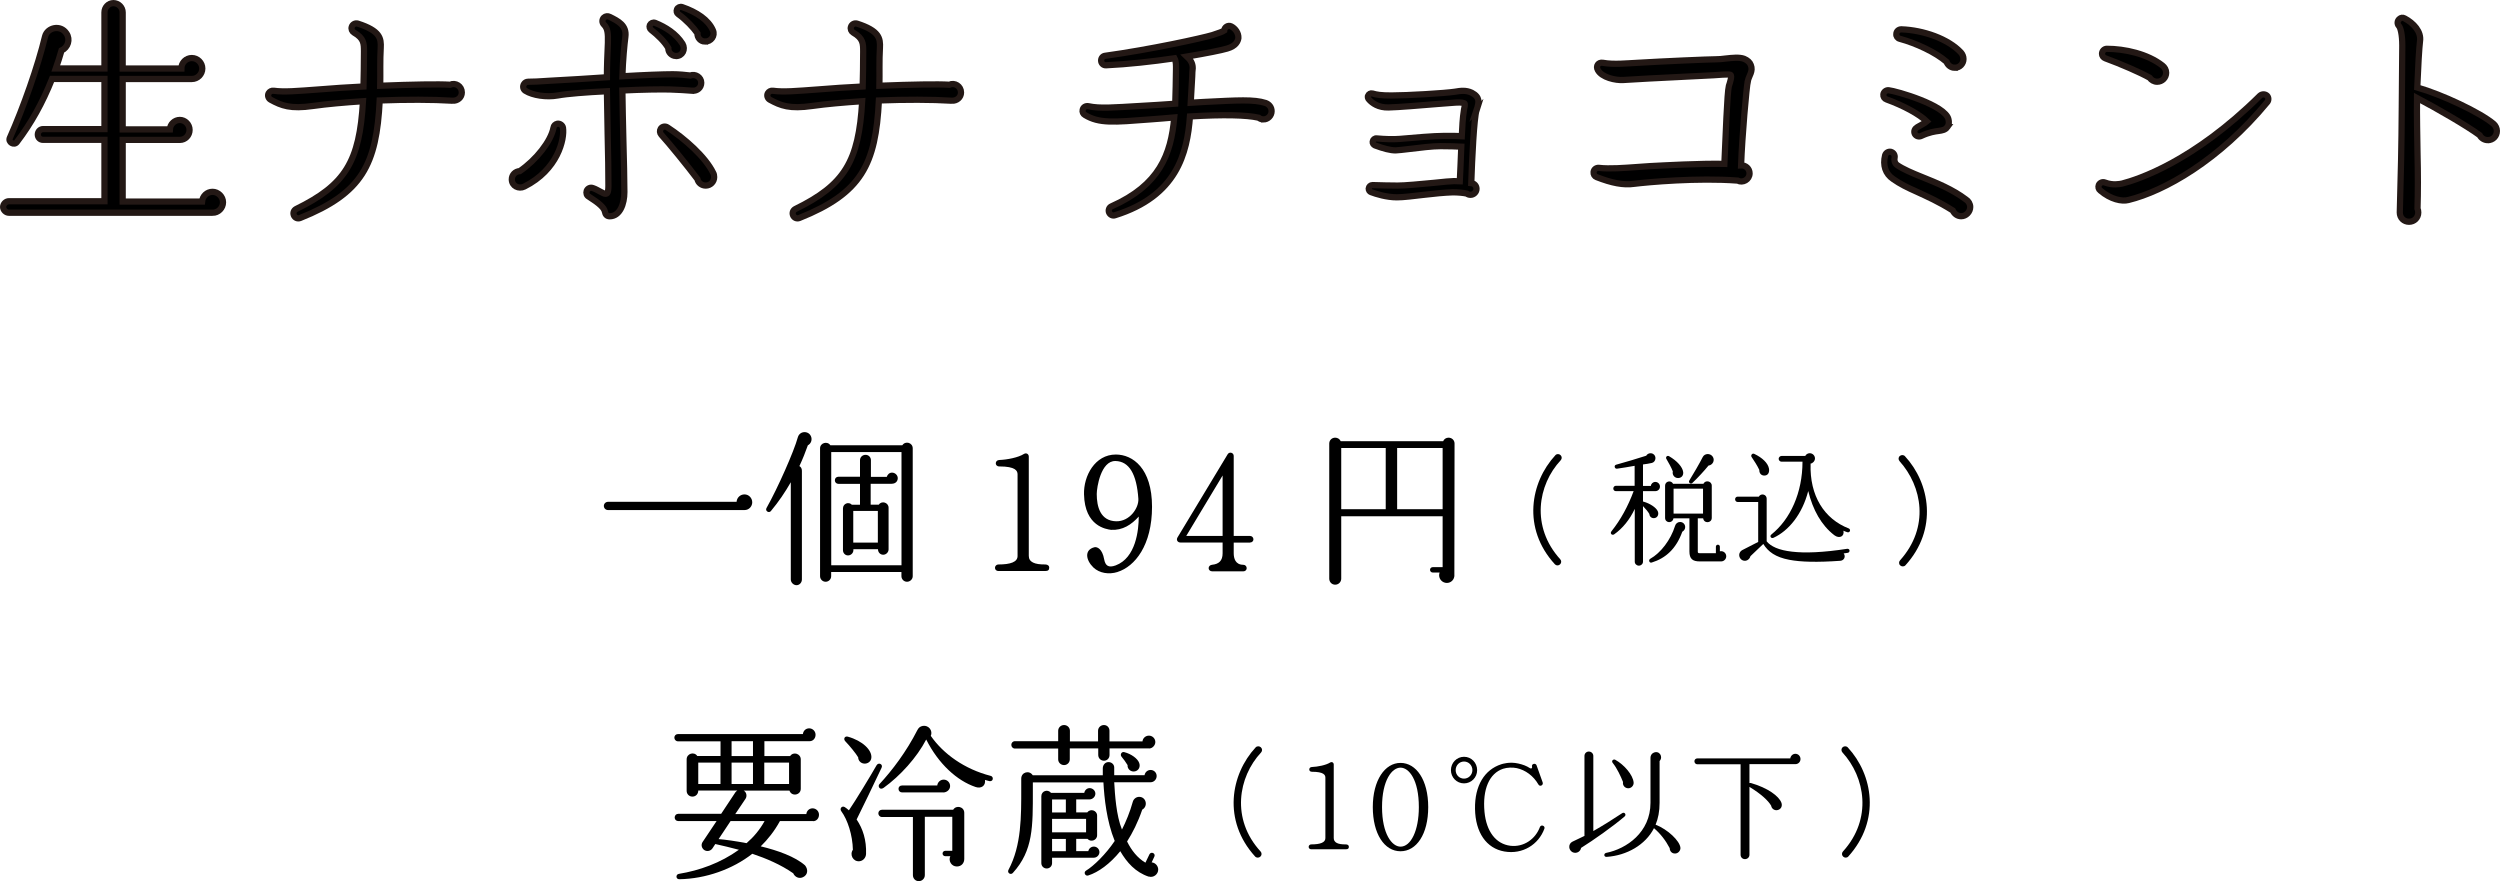 <?xml version="1.0" encoding="UTF-8"?><svg id="_レイヤー_2" xmlns="http://www.w3.org/2000/svg" viewBox="0 0 400.64 141.21"><defs><style>.cls-1{stroke:#231815;stroke-miterlimit:10;}</style></defs><g id="_商品情報"><path class="cls-1" d="M34.05,34.09H1.42c-.48,0-.92-.44-.92-.92s.44-.92.92-.92h15.32v-9.84H6.9c-.48,0-.84-.36-.84-.84s.36-.88.84-.88h9.84v-8.04h-8.4c-1.52,3.8-3.32,7.08-5.64,10.12-.44.6-1.44,0-1.12-.68,2.16-4.84,4.52-11.56,5.64-16.24.36-1.44,2.48-1.96,3.44-.48.64.96.24,2.24-.8,2.72-.28,1-.6,1.96-.92,2.88h7.8V1.98c0-.8.64-1.48,1.44-1.48s1.48.68,1.48,1.48v9h9.4c0-.92.76-1.68,1.68-1.68s1.68.76,1.68,1.68-.76,1.68-1.68,1.68h-11.08v8.08h7.56c.04-.84.76-1.52,1.6-1.52s1.56.72,1.56,1.6-.68,1.6-1.56,1.6h-9.16v9.88h12.72c.08-.88.8-1.56,1.68-1.56s1.68.76,1.68,1.68-.76,1.68-1.68,1.68Z"/><path class="cls-1" d="M72.53,16.14c-3.24-.2-7.48-.2-11.68-.04-.52,10.24-2.76,14.84-12.76,18.84-.4.16-.84-.04-1-.44-.16-.4,0-.8.36-1,7.92-3.88,10.16-7.6,10.72-17.28-2.96.2-5.76.44-8,.76-3.64.52-5.04-.04-6.8-1-.36-.2-.52-.68-.32-1.04.16-.28.48-.44.8-.4,1.68.24,3.84.04,7.12-.2,2.44-.2,4.84-.36,7.28-.48.04-1.68.08-3.52.08-5.56,0-1.32,0-2.16-1.6-3.08-.32-.2-.48-.56-.36-.92.12-.4.56-.64.96-.52,3.6,1.16,3.76,2.36,3.68,3.92-.12,2-.04,4.04-.08,6.04,5.2-.2,9.36-.28,11.2-.16.88-.4,1.88.24,1.88,1.24,0,.8-.68,1.36-1.48,1.32Z"/><path class="cls-1" d="M84.02,29.9c-.88.44-2-.08-2-1.16,0-.72.56-1.28,1.28-1.32,2.64-1.8,5-4.8,5.4-6.96.04-.32.28-.56.64-.64.4-.04.8.24.88.64.28,1.84-.84,6.76-6.2,9.44ZM111.02,14.54c-.84-.08-2.6-.16-3.64-.2-1.4-.04-4.4,0-7.64.16.04,2.32.08,5.24.16,8.04.08,3.16.16,6.12.16,8.24,0,1.92-.72,3.88-2.36,3.88-.44,0-.68-.28-.76-.72-.12-.64-.84-1.32-2.6-2.44-.32-.16-.44-.56-.32-.92.16-.4.6-.6,1-.44.48.16.84.4,1.16.56.44.24.68.36.88.36.2-.04.44-.04.44-1.32,0-2.08-.04-5.04-.12-8.16l-.12-6.96c-3.28.16-6.4.4-7.88.68-1.8.32-4,0-5.2-.76-.36-.24-.44-.72-.2-1.08.12-.2.36-.36.64-.36.88,0,1.64-.04,3.44-.16,2.36-.12,6.96-.4,9.2-.56,0-1.84.08-3.68.16-5.52.04-1.56-.04-2.32-.64-2.92-.32-.32-.32-.8,0-1.12.24-.24.64-.28.92-.12,1.36.68,2.76,1.36,2.52,3.2-.16,1.2-.4,3.76-.48,6.32,3.36-.2,6.56-.32,8.08-.32,1,0,2.12.12,2.8.2.8-.32,1.76.28,1.76,1.16,0,.8-.64,1.32-1.36,1.28ZM108.3,8.98c-.68-.04-1.24-.6-1.2-1.28-.6-1.04-1.68-2.08-2.76-2.92-.2-.16-.32-.48-.2-.76.16-.32.52-.48.84-.36,1.68.68,3.36,1.72,4.4,3.36.52.88,0,2-1.08,1.96ZM113.09,29.74c-.64,0-1.2-.44-1.32-1.04-1.56-2.08-4.52-5.72-5.8-7.12-.24-.28-.28-.64-.08-.96.24-.36.72-.44,1.08-.2,2.76,1.8,6.08,4.72,7.32,7.28.12.2.16.44.16.68,0,.76-.6,1.36-1.36,1.36ZM112.97,6.66c-.68,0-1.24-.6-1.2-1.32-.6-.88-1.84-2.2-3.08-3.08-.24-.16-.32-.48-.2-.76.12-.32.52-.48.84-.36,2.32.8,4.2,2.04,4.92,3.72.4.88-.32,1.84-1.28,1.8Z"/><path class="cls-1" d="M152.53,16.14c-3.24-.2-7.48-.2-11.68-.04-.52,10.24-2.76,14.84-12.76,18.84-.4.16-.84-.04-1-.44-.16-.4,0-.8.36-1,7.92-3.88,10.16-7.6,10.72-17.28-2.96.2-5.76.44-8,.76-3.64.52-5.04-.04-6.8-1-.36-.2-.52-.68-.32-1.04.16-.28.48-.44.8-.4,1.68.24,3.84.04,7.12-.2,2.44-.2,4.84-.36,7.28-.48.04-1.68.08-3.52.08-5.56,0-1.32,0-2.16-1.6-3.08-.32-.2-.48-.56-.36-.92.12-.4.56-.64.96-.52,3.6,1.16,3.76,2.36,3.68,3.92-.12,2-.04,4.04-.08,6.04,5.2-.2,9.36-.28,11.2-.16.88-.4,1.88.24,1.88,1.24,0,.8-.68,1.36-1.48,1.32Z"/><path class="cls-1" d="M202.46,19.14c-.28,0-.56-.12-.76-.28-1.96-.44-5.64-.52-11-.2-.44,5.92-2.12,12.76-12.04,15.84-.36.12-.76-.08-.92-.44-.16-.36,0-.84.4-1,7.64-3.4,9.52-8.28,10.04-14.24-1,.08-2.64.24-3.92.32-5.76.44-8.12.68-10.4-.72-.28-.16-.44-.48-.36-.8.08-.44.48-.68.92-.6,1.84.4,4.12.2,8.24-.04,1.36-.08,4.2-.24,5.68-.36.08-1.84.08-3.68.12-5.48,0-.56.04-1.28-.24-1.8-3.52.52-7.52.96-10.96,1.12-.44.04-.8-.32-.8-.76,0-.4.28-.72.64-.76,7.24-1,15.44-2.8,17.2-3.32,1-.32,1.64-.56,1.88-.72.04-.56.64-.92,1.12-.68.64.32,1.2,1.04,1.16,1.88-.08.52-.4,1.28-1.8,1.68-.92.28-3.36.76-6.44,1.28.56.52.92,1.08.92,1.84-.04.32-.08.92-.08,1.32l-.24,4.24c.56-.04,1.48-.08,2.04-.12,5.56-.28,8.08-.44,9.96.16.56.2.96.68.96,1.32,0,.72-.6,1.32-1.32,1.32Z"/><path class="cls-1" d="M236.62,17.66c-.4,1.24-.72,7.92-.84,11.68.48.04.84.44.84.92,0,.52-.44.96-.96.96-.24,0-.44-.08-.6-.2-.52-.12-1.4-.2-2.24-.2-1.28.04-3,.2-4.64.4-1.68.2-3.28.4-4.32.4-1.64,0-3.32-.52-4.16-.84-.2-.08-.36-.28-.36-.56.04-.32.28-.56.6-.56,1.08.04,3.12.08,4.04.08,1.16,0,3.72-.24,5.8-.44,1.52-.16,2.76-.28,3.24-.28.28,0,.6.04.92.04.08-1.48.16-3.6.24-5.56-.72-.04-2.04-.08-3.32-.08s-3.28.24-4.88.44c-1.08.12-1.96.24-2.32.24-.84,0-1.92-.28-3.32-.8-.24-.12-.4-.36-.36-.6.04-.32.32-.56.64-.52,1.28.12,2.64.16,3.68.08,2.28-.2,5.48-.48,7.12-.48,1.36,0,2.36,0,2.84.04.08-1.44.12-2.88.36-4.28.04-.2.24-.92.04-1-.4-.16-1.08-.12-1.64-.08l-2.6.2c-2.92.24-6.24.52-7.92.56-1.6.04-2.6-.68-3.12-1.28-.16-.16-.2-.36-.16-.56.12-.32.44-.48.72-.4.68.2,1.32.32,3.04.32,2.52,0,8.6-.36,10.16-.6.92-.16,1.8-.28,2.72.16,1.4.72,1.08,1.64.92,2.32l-.16.48Z"/><path class="cls-1" d="M280.1,12.98c-.2.8-.92,8.88-1.08,13.52.72-.04,1.36.52,1.36,1.28,0,1-1.08,1.6-1.92,1.16-6.4-.48-14.36.24-16.6.52-1.68.24-3.56-.12-6-1.08-.32-.12-.52-.44-.48-.8.04-.44.44-.72.84-.68,1.76.2,4.16,0,5.92-.12.76-.04,1.52-.12,2.28-.16,2.4-.12,8-.44,11.92-.36.2-4.16.44-11.44.72-12.48.16-.48.56-1.68.24-1.8-.28-.12-2.16.04-2.72.08l-10.32.52-4.12.24c-1.24.08-3.44-.4-4.08-1.6-.36-.64.08-1.28.8-1.16,1.76.32,3.88.08,5.64,0,3.96-.24,11.4-.56,12.48-.56.44,0,1.04-.04,1.56-.12,1.12-.12,2.2-.24,2.96.04.56.24.92.56,1.08,1,.4,1-.28,1.68-.48,2.56Z"/><path class="cls-1" d="M312.06,20.38c-.32.44-.8.52-1.36.6-.6.08-1.52.2-2.8.8-.4.2-.84.04-1.04-.32-.2-.44,0-.84.4-1.08.56-.32,1.24-.68,1.52-.92-1.2-1.16-3.68-2.52-6.44-3.52-.36-.12-.56-.44-.52-.8.04-.4.44-.72.84-.68,1.2.12,9.16,2.4,9.6,4.68.08.4.12.84-.2,1.24ZM314.3,34.65c-.64,0-1.12-.4-1.36-.92-2.28-1.44-4.12-2.24-5.76-3-1.44-.64-2.68-1.24-3.8-2.04-1.24-.84-1.68-2.2-1.28-3.8.12-.4.52-.64.92-.56.44.12.68.52.6.96-.08.24-.04.84.4,1.16.92.64,2.4,1.28,4,1.92,2.28.92,4.88,1.96,7.04,3.6.4.24.68.72.68,1.2,0,.8-.68,1.48-1.44,1.48ZM313.26,10.86c-.6,0-1.12-.4-1.32-.96-1.76-1.52-4.84-2.96-7.48-3.68-.36-.08-.6-.4-.56-.76,0-.44.36-.76.8-.76,3.52.12,7.52,1.52,9.56,3.72.24.28.4.64.4,1.04,0,.76-.6,1.4-1.4,1.4Z"/><path class="cls-1" d="M341.1,32.05c-1.04.28-2.84-.08-4.52-1.52-.28-.2-.36-.56-.24-.88.16-.36.6-.56,1-.4,1.24.48,2.4.24,2.76.16,2.48-.64,11.36-3.48,22.08-14.08.32-.28.8-.28,1.12,0,.28.28.28.76.04,1.04-7.76,9.4-16.56,14.28-22.24,15.68ZM345.7,13.1c-.52,0-.96-.28-1.2-.64-1.48-.84-4.6-2.2-7.12-3.12-.32-.12-.52-.4-.52-.72,0-.44.36-.8.76-.8,2.88,0,6.52.8,8.92,2.68.36.28.6.68.6,1.16,0,.8-.64,1.44-1.44,1.44Z"/><path class="cls-1" d="M398.7,22.46c-.56,0-1.08-.32-1.32-.8-2.08-1.52-6.64-4.16-10.04-5.96-.04,2.96.04,5.92.08,8.88.08,3.28.08,6.16,0,8.84.08.2.12.4.12.64,0,.84-.64,1.48-1.48,1.48s-1.48-.64-1.48-1.48c0-.52.04-1.24.04-1.64.12-4,.24-9.04.28-15.24.08-8.4.04-6.56.08-9.88,0-1.76-.28-2.88-.56-3.16-.28-.32-.24-.8.08-1.08.24-.24.56-.28.84-.12,1.44.76,2.72,2.12,2.48,3.68-.12.88-.32,4.28-.44,7.4,3.92,1.12,10.08,4,12.24,5.84.32.28.52.72.52,1.12,0,.84-.64,1.48-1.44,1.48Z"/><path d="M119.3,81.74h-21.86c-.38,0-.67-.3-.67-.67,0-.35.3-.65.67-.65h20.6c.05-.67.59-1.19,1.27-1.19s1.24.57,1.24,1.27c0,.62-.49,1.24-1.24,1.24Z"/><path d="M129.46,71.37c-.35,1-.84,2.24-1.35,3.32.27.16.4.43.4.76v17.41c0,.49-.38.92-.86.92s-.92-.43-.92-.92v-15.58c-.86,1.51-1.92,3.1-3.19,4.62-.32.4-.97-.03-.7-.49,1.81-3.21,4.4-9.07,5.02-11.34.08-.3.3-.59.62-.73.57-.24,1.24,0,1.48.57.24.54.03,1.19-.51,1.46ZM146.27,92.34c0,.49-.43.89-.92.89s-.89-.41-.89-.89v-.67h-11.26v.67c0,.49-.4.89-.89.89s-.89-.41-.89-.89v-20.49c0-.89,1.19-1.21,1.65-.49h11.53c.49-.76,1.67-.43,1.67.49v20.49ZM133.21,90.59h11.26v-18.14h-11.26v18.14ZM142.9,77.53h-3.37v3.35h1.3c.46-.7,1.57-.35,1.57.49v6.67c0,.46-.4.86-.86.86-.49,0-.84-.4-.84-.89h-3.94v.16c0,.46-.4.84-.86.84s-.81-.38-.81-.84v-6.69c0-.78.92-1.13,1.43-.59h1.3v-3.35h-3.46c-.32,0-.57-.24-.57-.57s.24-.57.57-.57h3.46v-2.65c0-.49.4-.86.89-.86s.86.38.86.86v2.67h2.54c.11-.38.43-.68.84-.68.49,0,.92.41.92.89,0,.51-.38.89-.94.89ZM136.74,86.95h3.94v-5.07h-3.94v5.07Z"/><path d="M167.52,91.51h-7.53c-.3,0-.54-.22-.54-.51s.24-.54.54-.54c1.97,0,3.08-.4,3.08-1.35v-13.09c0-.57-.32-1.27-2.92-1.27-.78,0-.73-1-.03-1.03,1.3-.05,3.08-.4,3.97-.97.4-.24.78.03.78.43v15.9c0,1,.92,1.4,2.65,1.38.4,0,.65.24.62.54,0,.32-.16.51-.62.51Z"/><path d="M179.08,91.67c-1.38.43-2.89.19-3.86-.73-1.24-1.21-1.46-2.83.16-3.24.43-.11,1.27.24,1.57,1.94.19,1,.67,1.4,1.84.97,3.24-1.21,3.7-5.64,3.7-7.83-1.16,1.3-2.59,2.24-4.45,2.13-.73-.11-4.21-.54-4.32-5.7-.08-2.94,1.75-6.37,5.1-6.37,2.7,0,5.8,2.19,5.8,8.37s-2.75,9.58-5.53,10.45ZM178.76,73.88c-2.35-.05-3,4.27-3,5.29,0,2.02.57,4.32,3.13,4.37,2.16.03,3.62-2.13,3.54-3.59-.27-3.99-1.48-6.02-3.67-6.07Z"/><path d="M200.33,86.95h-2.62v1.7c0,.84.27,1.86,1.54,1.86.3,0,.54.24.54.54s-.24.51-.54.51h-4.99c-.32,0-.57-.22-.57-.51s.24-.51.54-.54c1.11-.11,1.7-.65,1.7-1.84v-1.73h-6.77c-.43,0-.7-.4-.46-.81l8.04-13.33c.27-.46.97-.27.97.27v12.82h2.62c.3,0,.54.24.54.54s-.24.51-.54.51ZM190.1,85.89h5.83v-9.69l-5.83,9.69Z"/><path d="M233.08,92.18c0,.7-.54,1.24-1.21,1.24s-1.24-.54-1.24-1.24c0-.14.03-.3.08-.43h-1.11c-.24,0-.43-.19-.43-.43s.19-.43.43-.43h1.59v-8.15h-16.25v9.99c0,.54-.43.97-.97.97s-.95-.43-.95-.97v-21.65c0-.54.43-.94.95-.94.4,0,.73.22.89.57h16.41c.14-.35.49-.57.86-.57.54,0,.97.4.97.94l-.03,21.11ZM214.94,81.6h7.13v-9.8h-7.13v9.8ZM223.9,81.6h7.29v-9.8h-7.29v9.8Z"/><path d="M250.04,89.63c.22.24.2.6-.04.82-.24.22-.6.22-.82-.02-5.28-5.76-3.92-13.16.08-17.48.22-.24.58-.24.82-.02s.26.58.04.82c-3.68,3.94-4.82,10.66-.08,15.88Z"/><path d="M265.26,78.71h-1.96v1.68c.06-.02.08,0,.14.02.96.28,1.94.9,2.22,1.5.22.46.02,1.06-.54,1.12-.42.06-.78-.24-.8-.66-.2-.36-.68-.92-1.02-1.26v8.9c0,.36-.3.64-.66.64s-.66-.28-.66-.64v-8.46c-.8,1.72-1.96,3.14-3.3,4.08-.32.22-.72-.12-.44-.48,1.5-1.88,2.66-4.02,3.56-6.44h-2.84c-.24,0-.42-.18-.42-.42s.18-.44.42-.44h3v-3.2c-.72.14-2.12.36-2.82.46-.4.06-.54-.54-.14-.64,1.18-.32,3.6-1.04,4.82-1.44.22-.38.7-.5,1.08-.3.62.34.48,1.3-.18,1.46-.34.08-1.04.2-1.42.24v3.44h1.26c.04-.36.34-.64.72-.64.4,0,.74.34.74.74,0,.42-.32.74-.76.74ZM269.6,85.21c-.98,2.72-2.64,4.24-4.9,4.94-.38.12-.58-.4-.24-.6,1.66-.92,3.28-3.02,3.98-5.28.1-.36.42-.62.8-.62.46,0,.82.36.82.82,0,.32-.2.6-.46.74ZM275.82,89.97h-3.42c-1.14,0-1.66-.4-1.66-1.6v-5.3h-2.56c-.16.88-1.34.76-1.34-.08v-5.16c0-.72.96-.94,1.28-.3h4.86c.32-.66,1.34-.44,1.34.3v5.16c0,.86-1.24.96-1.38.08h-.86v5.36c0,.16.1.22.24.22h2.66v-1.04c0-.18.14-.32.32-.32s.32.14.32.32v.74c.52-.12,1.02.26,1.02.8,0,.46-.38.82-.82.82ZM268.94,76.61c-.56.02-1-.5-.86-1.06-.18-.52-.74-1.52-1.04-2.02-.16-.28.14-.6.44-.42,1.3.76,2.16,1.74,2.26,2.54.06.5-.22.94-.8.96ZM268.2,82.31h4.72v-4h-4.72v4ZM273.8,74.61c-.72.88-1.66,1.9-2.58,2.78-.28.26-.7-.06-.5-.38.48-.76,1.74-2.92,2.14-3.74.3-.64,1.22-.68,1.62-.08.38.58,0,1.34-.68,1.42Z"/><path d="M296.12,88.59l-.66.1c.38.5.06,1.14-.54,1.18-3.7.26-6.32.2-8.18-.16-2.2-.42-3.38-1.28-4.16-2.54l-2.06,1.96c-.16.58-.72.88-1.22.68-.46-.18-.7-.72-.52-1.18.1-.24.28-.4.48-.5l2.5-1.28v-6.4h-3.28c-.24,0-.42-.2-.42-.44s.18-.42.42-.42h3.38c.34-.6,1.26-.38,1.26.32v6.84c.64.8,1.92,1.42,4.08,1.66,2.06.24,4.92.14,8.82-.46.18-.02.36.08.38.26.02.18-.1.36-.28.38ZM282.82,76.21c-.56.04-.9-.36-.88-.9-.26-.58-.9-1.6-1.24-2.08-.18-.28.12-.64.42-.5,1.34.64,2.18,1.48,2.36,2.32.12.6-.1,1.12-.66,1.16ZM296.04,85.29c-.26-.1-.38-.12-.62-.24.2.9-.64,1.34-1.46.72-2.06-1.58-3.44-4.04-4.18-7.08-.96,3.7-3.1,6.36-5.58,7.5-.34.16-.68-.26-.32-.54,3.04-2.44,4.98-6.7,4.98-11.66h-3.36c-.24,0-.46-.22-.46-.46s.22-.46.46-.46h3.8c.14-.26.4-.44.72-.44.46,0,.84.38.84.84s-.44.82-.7.82c-.18,5.18,2.2,8.88,6.12,10.4.16.06.24.26.18.42-.06.16-.26.24-.42.18Z"/><path d="M304.52,90.61c-.24-.22-.24-.58-.02-.82,4.76-5.32,3.54-11.84-.08-15.88-.22-.24-.22-.6.02-.82.24-.22.62-.22.84.02,4,4.32,5.32,11.72.08,17.48-.22.24-.6.24-.84.02Z"/><path d="M130.28,131.58h-5.29c-.89,1.62-1.94,2.94-3.08,4.05,2.7.65,5.51,1.65,7.1,3.05.51.62.49,1.51-.32,1.89-.62.3-1.3,0-1.57-.62-1.97-1.38-4.37-2.4-6.56-3.13-3.13,2.46-7.45,4.02-11.71,4.08-.57,0-.59-.78-.05-.86,3.29-.54,6.64-1.73,9.61-3.86-1.08-.3-2.81-.7-3.78-.92l-.46.7c-.3.43-.86.54-1.3.27-.43-.3-.57-.86-.27-1.3l2.24-3.35h-6.15c-.32,0-.57-.24-.57-.57s.24-.59.57-.59h6.88l2.29-3.46c.08-.11.19-.19.3-.27h-6.26c0,.54-.38.97-.94.97-.51,0-.92-.4-.92-.92v-5.05c0-.92,1.19-1.3,1.7-.54h3.73v-2.35h-6.83c-.32,0-.57-.27-.57-.59s.24-.57.57-.57h20.03c.05-.51.46-.92,1-.92.57,0,1.03.46,1.03,1.03s-.4,1.03-.94,1.03h-7.26v2.38h4.13c.51-.76,1.7-.38,1.7.54v4.7c0,1.05-1.48,1.3-1.81.3h-7.34c.46.24.57.89.3,1.3l-1.65,2.46h11.39c.05-.51.46-.92,1-.92.57,0,1.03.46,1.03,1.03s-.4,1.03-.94,1.03ZM111.9,125.64h3.56v-3.43h-3.56v3.43ZM117.08,131.58l-1.92,2.89c1.05.08,2.73.32,4.48.65,1.13-.97,2.11-2.13,2.89-3.54h-5.45ZM117.24,121.16h3.43v-2.38h-3.43v2.38ZM117.24,125.64h3.43v-3.43h-3.43v3.43ZM122.48,125.64h3.97v-3.43h-3.97v3.43Z"/><path d="M137.28,131.33c1,1.48,1.59,3.29,1.51,5.53-.03.59-.46,1.11-1.08,1.16-1,.08-1.59-1.05-1.03-1.84-.05-2.35-.84-4.8-1.86-6.18-.32-.43.13-.94.57-.65.22.13.43.32.65.51.97-1.4,3.56-5.67,4.43-7.21.3-.54,1.08-.19.81.38-1.21,2.56-3.21,6.72-4,8.29ZM138.47,122.37c-.54-.05-.94-.49-.94-1-.32-.57-1.4-1.89-2.05-2.56-.38-.38-.11-.89.38-.76,2.4.67,3.91,2.19,3.78,3.4-.05.59-.59.97-1.16.92ZM154.53,137.65c0,.67-.46,1.21-1.19,1.21-.86,0-1.4-.89-1.05-1.65h-.81c-.24,0-.43-.19-.43-.43s.19-.43.43-.43h1.13v-5.45h-4.4v9.34c0,.54-.43.97-.97.97s-.94-.43-.94-.97v-9.31h-4.97c-.32,0-.57-.27-.57-.59s.24-.57.57-.57h11.42c.49-.81,1.78-.49,1.78.49v7.4ZM158.55,125.18c-.24-.05-.46-.11-.7-.19.14.97-.65,1.43-1.51,1.13-2.97-1-5.94-3.7-7.91-7.61-1.48,2.86-4.16,5.83-6.83,7.75-.62.43-.97-.27-.67-.59,2.08-2.24,4.32-5.21,6.07-8.64.19-.38.43-.62.89-.7.92-.16,1.65.78,1.27,1.59,2,2.89,5.4,5.34,9.61,6.42.24.05.38.3.32.54-.05.24-.3.35-.54.3ZM151.15,126.99h-6.59c-.32,0-.57-.24-.57-.57s.24-.54.57-.54h5.64c.05-.51.49-.94,1.03-.94.57,0,1.03.46,1.03,1.03s-.51,1.03-1.11,1.03Z"/><path d="M184.09,140.49c-2.11-.7-3.51-2.27-4.56-4.08-1.67,2.05-3.51,3.37-5.13,3.89-.49.16-.81-.51-.35-.78,1.21-.73,3.16-2.62,4.59-4.75-1.3-3.19-1.67-6.88-1.81-9.39h-11.31v1.27c0,5.78.08,9.64-3.21,13.25-.35.38-.94-.03-.7-.49,2.11-3.94,2.05-8.61,2.05-13.12v-1.51c0-1.05,1.3-1.4,1.84-.54h11.23v-1.11c0-.51.35-.97.86-1,.51-.03.97.35.97.86v1.24h4.86c.08-.49.49-.84.97-.84.54,0,.97.43.97.97s-.43,1-.97,1h-5.83c.11,1.94.32,5.34,1.24,7.58.62-1.21,1.3-2.86,1.73-4.43.11-.43.51-.81,1.03-.81,1.13,0,1.46,1.51.49,2.05-.7,2.05-1.57,3.75-2.43,5.1.7,1.43,1.67,2.65,2.94,3.4l.65-1.35c.11-.22.38-.3.59-.19.22.11.3.35.19.57l-.43.92c.59.05,1.05.57,1.05,1.16,0,.76-.78,1.35-1.51,1.11ZM184.15,119.94h-6.34v1.05c0,.51-.38.92-.89.92s-.92-.4-.92-.92v-1.05h-4.56v1.75c0,.51-.41.92-.92.92s-.94-.41-.94-.92v-1.73h-6.94c-.32,0-.57-.27-.57-.59s.24-.59.57-.59h6.94v-1.67c0-.51.43-.92.94-.92s.94.4.94.92v1.7h4.51v-1.7c0-.51.43-.92.94-.92s.89.4.89.92v1.7h5.29c.05-.51.49-.92,1.03-.92.57,0,1.03.46,1.03,1.03,0,.51-.46,1.03-1,1.03ZM175.29,137.46h-6.69v.86c0,.49-.38.86-.86.86s-.86-.38-.86-.86v-10.72c0-.84,1.03-1.19,1.54-.54h5.34c.08-.43.43-.76.86-.76.49,0,.92.4.92.89,0,.51-.46.92-.94.92h-2.13v2.08h1.78c.49-.67,1.57-.32,1.57.51v3.16c0,.81-1.03,1.16-1.54.57h-1.81v1.97h1.94c.08-.43.46-.73.89-.73.49,0,.89.4.89.89,0,.46-.4.89-.89.89ZM168.6,130.2h2.21v-2.08h-2.21v2.08ZM168.6,133.39h5.45v-2.16h-5.45v2.16ZM168.6,136.41h2.21v-1.97h-2.21v1.97ZM181.91,123.61c-.65.16-1.27-.35-1.21-1-.24-.41-.67-1-.97-1.35-.27-.32,0-.84.43-.73,1.16.3,2.16,1.05,2.4,1.73.22.57-.03,1.19-.65,1.35Z"/><path d="M202.02,136.46c.22.24.2.6-.04.82-.24.22-.62.22-.84-.02-5.24-5.76-3.92-13.16.08-17.48.22-.24.6-.24.84-.02.24.22.26.58.04.82-3.66,3.92-4.86,10.68-.08,15.88Z"/><path d="M215.7,136.1h-5.58c-.22,0-.4-.16-.4-.38s.18-.4.4-.4c1.46,0,2.28-.3,2.28-1v-9.7c0-.42-.24-.94-2.16-.94-.58,0-.54-.74-.02-.76.96-.04,2.28-.3,2.94-.72.3-.18.58.02.58.32v11.78c0,.74.68,1.04,1.96,1.02.3,0,.48.18.46.4,0,.24-.12.38-.46.38Z"/><path d="M224.44,136.42c-2.58,0-4.44-2.78-4.44-7.08s1.94-7.08,4.44-7.08,4.44,2.7,4.44,7.08-1.9,7.08-4.44,7.08ZM224.44,123.02c-1.36,0-2.96,2-2.96,6.32s1.6,6.34,2.96,6.34c1.66,0,2.94-2.56,2.94-6.34,0-4.38-1.58-6.32-2.94-6.32Z"/><path d="M234.62,125.54c-1.18,0-2.1-.96-2.1-2.12s.92-2.14,2.1-2.14,2.1.96,2.1,2.14-.94,2.12-2.1,2.12ZM234.62,122.04c-.74,0-1.34.6-1.34,1.38s.6,1.36,1.34,1.36,1.34-.62,1.34-1.36c0-.78-.6-1.38-1.34-1.38ZM241.1,136.46c-2.9-.5-4.66-3.04-4.72-6.84-.06-3.74,1.54-6.28,4.2-7.14.2-.06,1.34-.44,2.74-.12.7.16,1.28.36,1.86.74.22.14.4,0,.34-.22-.06-.22.04-.4.26-.46.18-.06.4.04.46.22l.98,2.74c.16.46-.44.76-.68.34-.8-1.4-2.1-2.32-3.46-2.62-.66-.14-1.54-.12-2.2.1-2.22.74-3.32,3.3-2.98,6.92.3,3.12,1.8,5.12,4.14,5.42,2.14.26,4.02-1.06,4.74-3,.18-.46.88-.2.72.26-.94,2.56-3.5,4.16-6.4,3.66Z"/><path d="M253.38,135.88c-.1.58-.68.92-1.24.74-.82-.28-.88-1.4-.14-1.74.62-.28,1.12-.52,1.92-.92v-12.82c0-.38.3-.7.7-.7s.72.32.72.7v12.04c1.42-.8,3.18-1.9,4.62-2.86.38-.26.72.24.4.52-1.84,1.58-5.02,3.82-6.98,5.04ZM268.48,136.78c-.52.04-.9-.36-.9-.86-.64-1.22-1.48-2.32-2.52-3.2-1.36,2.68-4.36,4.38-7.58,4.6-.46.04-.52-.54-.08-.64,3.28-.66,7.1-3.3,7.1-8.02v-7.24c0-.32.18-.66.52-.8.9-.4,1.56.66.94,1.34v6.7c0,1.38-.24,2.54-.64,3.5,1.92.74,3.9,2.6,3.98,3.72.02.44-.36.88-.82.9ZM260.86,126.32c-.5-.04-.86-.5-.76-1-.34-.86-.98-2.24-1.64-3.04-.3-.36.1-.68.4-.52,1.44.8,2.84,2.44,2.94,3.64.04.52-.42.98-.94.92Z"/><path d="M287.72,122.46h-7.36v3.04c.06-.02.14-.04.22-.02,2.72.78,4.5,2.1,4.9,3.16.18.5-.02,1-.54,1.16-.5.16-1.02-.16-1.1-.68-.46-.8-1.58-1.86-3.48-3.02v10.88c0,.4-.32.7-.72.7s-.7-.3-.7-.7v-14.5h-6.94c-.26,0-.46-.22-.46-.48s.2-.46.46-.46h14.9c.06-.4.4-.74.82-.74.46,0,.82.38.82.84s-.36.82-.82.82Z"/><path d="M295.38,137.28c-.24-.22-.26-.58-.04-.82,4.76-5.24,3.56-11.92-.08-15.88-.22-.24-.2-.6.02-.82.24-.22.62-.22.84.02,4.02,4.34,5.3,11.7.08,17.48-.22.24-.58.24-.82.02Z"/></g></svg>